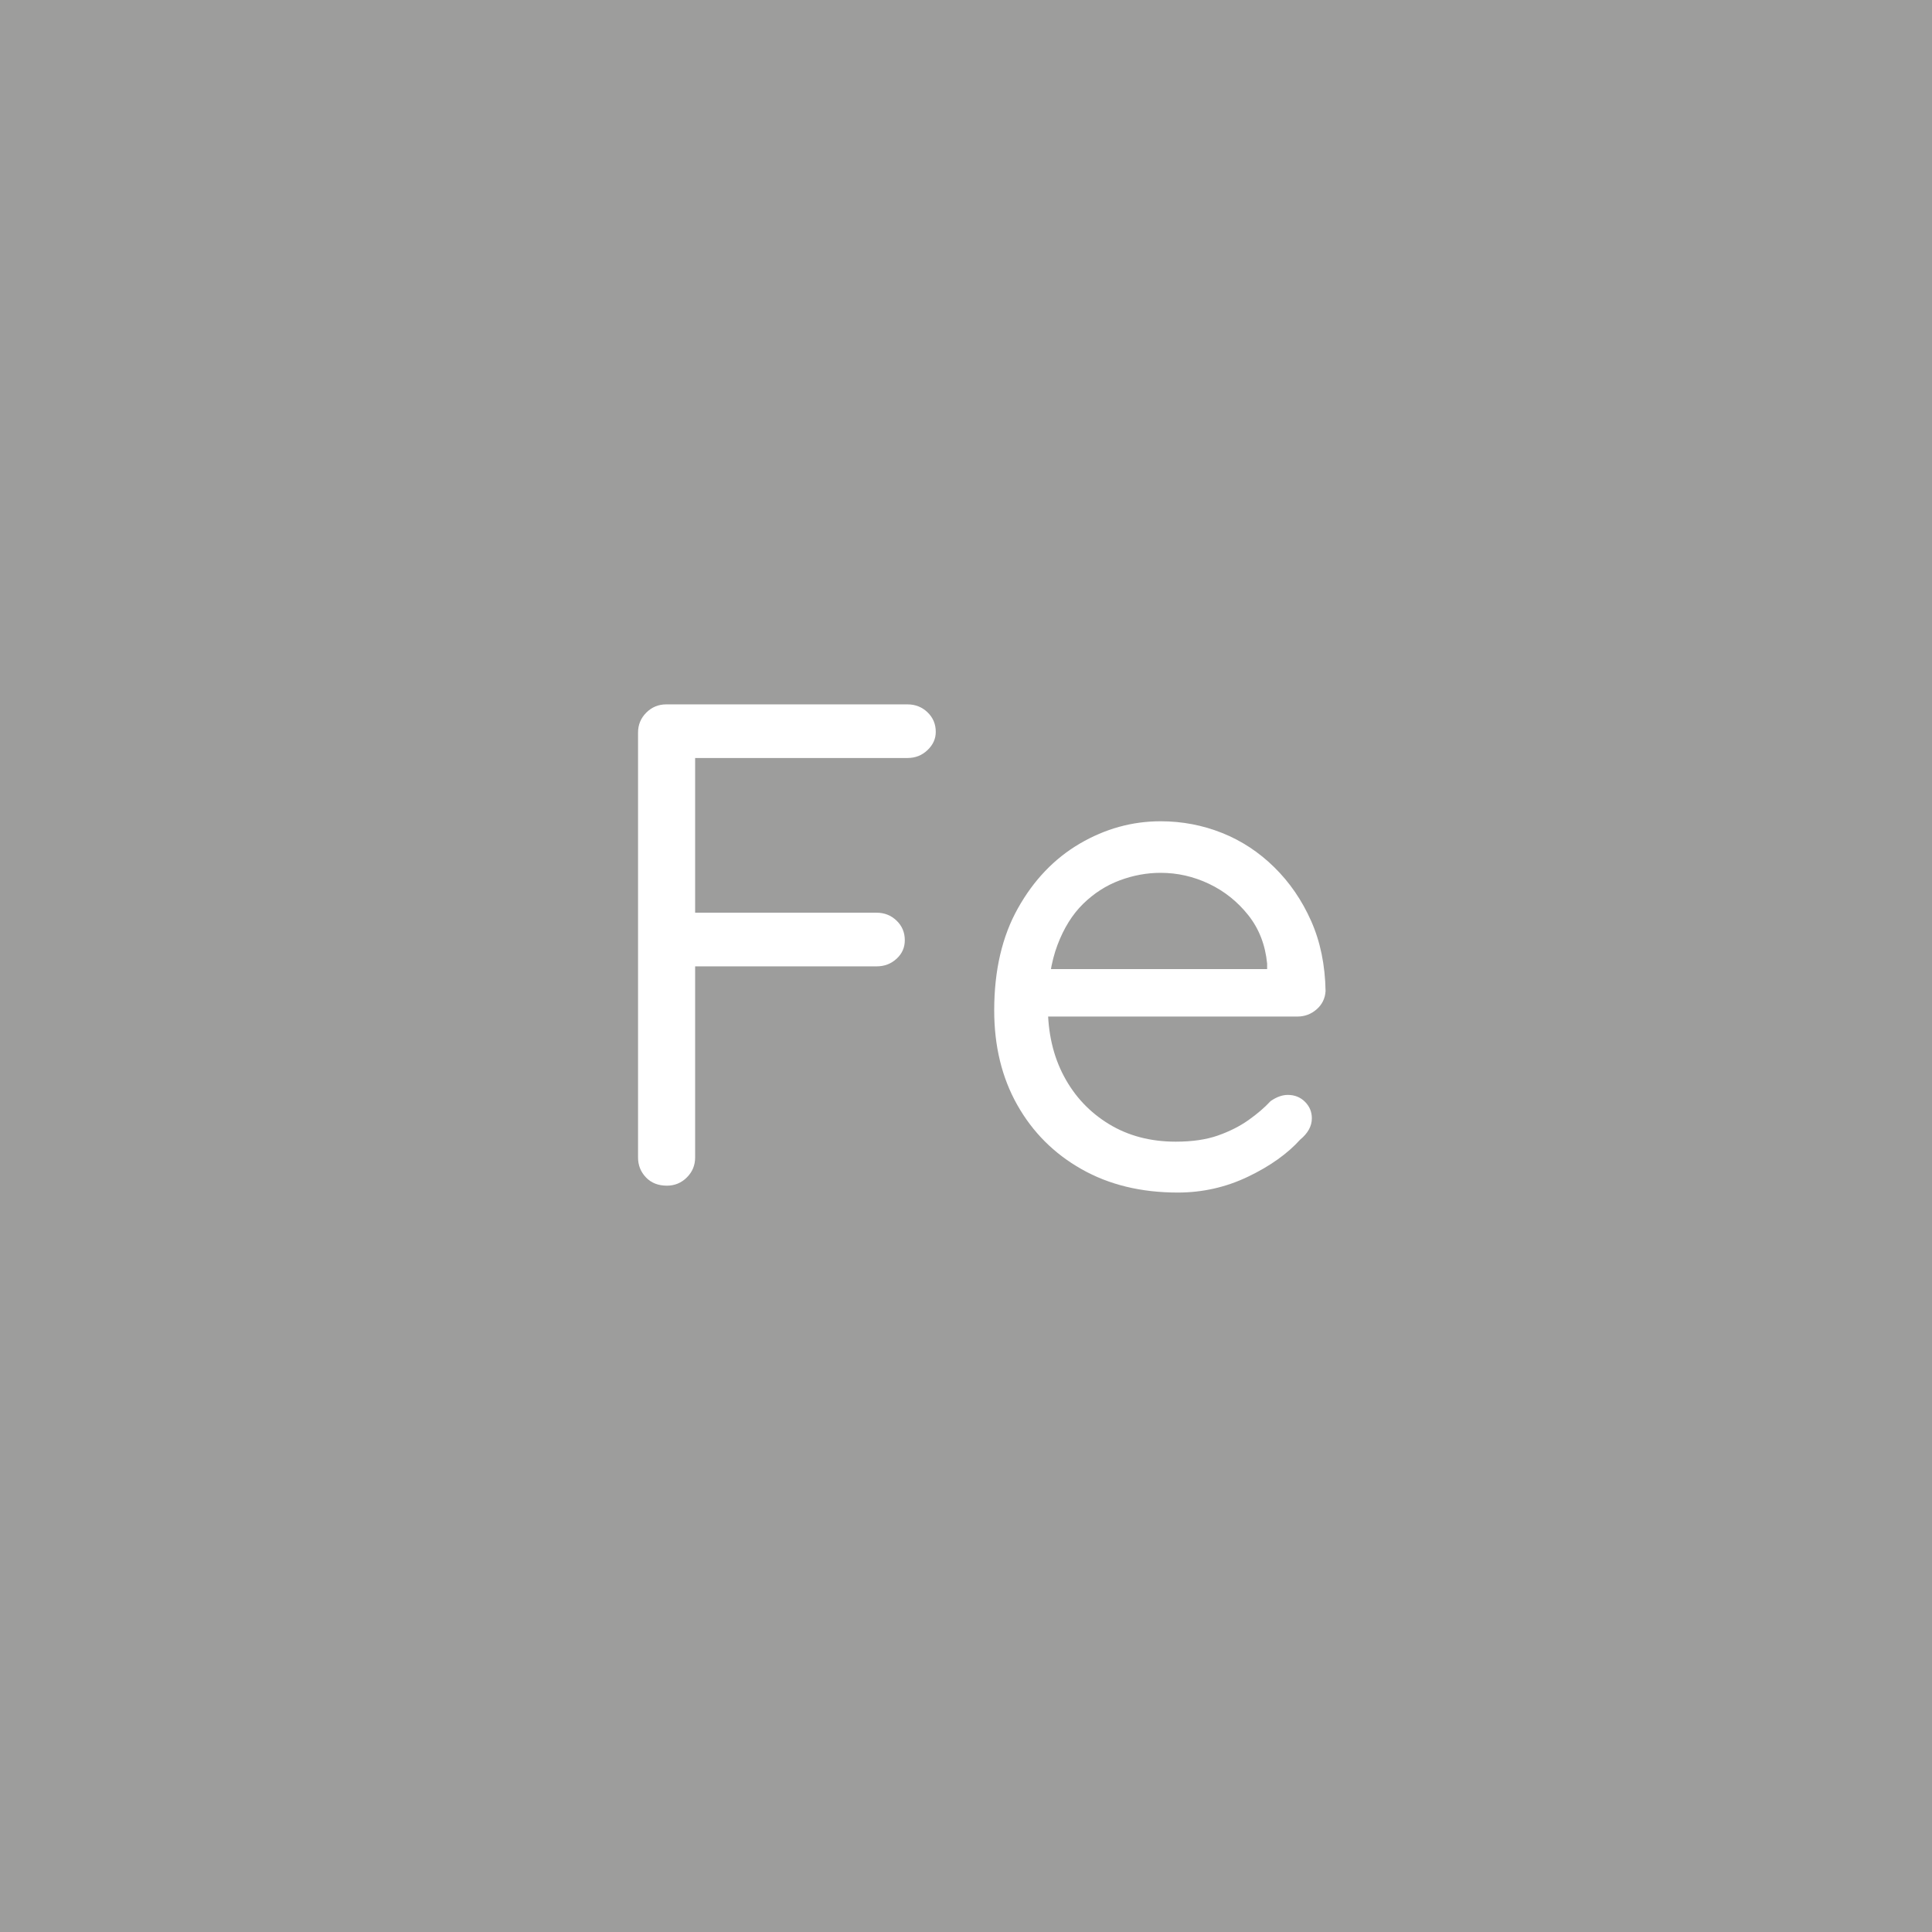 <?xml version="1.0" encoding="utf-8"?>
<!-- Generator: Adobe Illustrator 25.2.0, SVG Export Plug-In . SVG Version: 6.00 Build 0)  -->
<svg version="1.1" id="Layer_1" xmlns="http://www.w3.org/2000/svg" xmlns:xlink="http://www.w3.org/1999/xlink" x="0px" y="0px"
	 viewBox="0 0 80 80" style="enable-background:new 0 0 80 80;" xml:space="preserve">
<style type="text/css">
	.st0{fill:#9D9D9C;}
	.st1{fill:#FFFFFF;}
</style>
<g>
	<path class="st0" d="M80,80H0V0h80V80z"/>
</g>
<g>
	<g>
		<path class="st1" d="M27.616,49.096c-0.361,0-0.65-0.114-0.868-0.342c-0.218-0.228-0.328-0.503-0.328-0.825V30.334
			c0-0.322,0.114-0.598,0.342-0.826c0.228-0.228,0.502-0.341,0.826-0.341h9.992c0.323,0,0.598,0.109,0.826,0.327
			c0.228,0.219,0.342,0.489,0.342,0.812c0,0.285-0.114,0.537-0.342,0.754c-0.228,0.218-0.503,0.327-0.826,0.327h-8.967l0.171-0.228
			v6.947l-0.143-0.313h7.658c0.322,0,0.598,0.109,0.825,0.327c0.228,0.219,0.342,0.489,0.342,0.812c0,0.304-0.114,0.56-0.342,0.769
			c-0.228,0.209-0.503,0.314-0.825,0.314h-7.715l0.2-0.229v8.143c0,0.322-0.114,0.598-0.342,0.825
			C28.214,48.981,27.939,49.096,27.616,49.096z"/>
		<path class="st1" d="M48.769,49.381c-1.519,0-2.847-0.323-3.986-0.969c-1.139-0.645-2.025-1.532-2.661-2.661
			c-0.637-1.129-0.954-2.435-0.954-3.915c0-1.65,0.327-3.06,0.982-4.227c0.654-1.168,1.509-2.06,2.562-2.677
			c1.053-0.616,2.168-0.925,3.345-0.925c0.892,0,1.741,0.162,2.548,0.484s1.527,0.797,2.163,1.423
			c0.636,0.626,1.144,1.366,1.523,2.221c0.38,0.854,0.579,1.821,0.598,2.904c-0.019,0.304-0.143,0.556-0.37,0.755
			s-0.493,0.299-0.797,0.299H42.477l-0.513-1.965h10.961l-0.456,0.398V39.9c-0.076-0.778-0.337-1.447-0.782-2.007
			c-0.446-0.56-0.987-0.992-1.623-1.295c-0.636-0.303-1.305-0.456-2.007-0.456c-0.569,0-1.135,0.104-1.694,0.313
			c-0.56,0.209-1.062,0.532-1.509,0.968s-0.802,1.006-1.067,1.708s-0.398,1.547-0.398,2.534c0,1.102,0.223,2.069,0.669,2.904
			c0.445,0.835,1.067,1.494,1.865,1.979c0.797,0.484,1.717,0.726,2.761,0.726c0.684,0,1.267-0.085,1.751-0.256
			s0.906-0.385,1.267-0.641s0.664-0.517,0.911-0.783c0.246-0.171,0.484-0.256,0.712-0.256c0.284,0,0.521,0.095,0.712,0.285
			c0.189,0.189,0.284,0.417,0.284,0.683c0,0.323-0.161,0.617-0.483,0.883c-0.532,0.588-1.253,1.101-2.164,1.537
			S49.793,49.381,48.769,49.381z"/>
	</g>
</g>
</svg>
